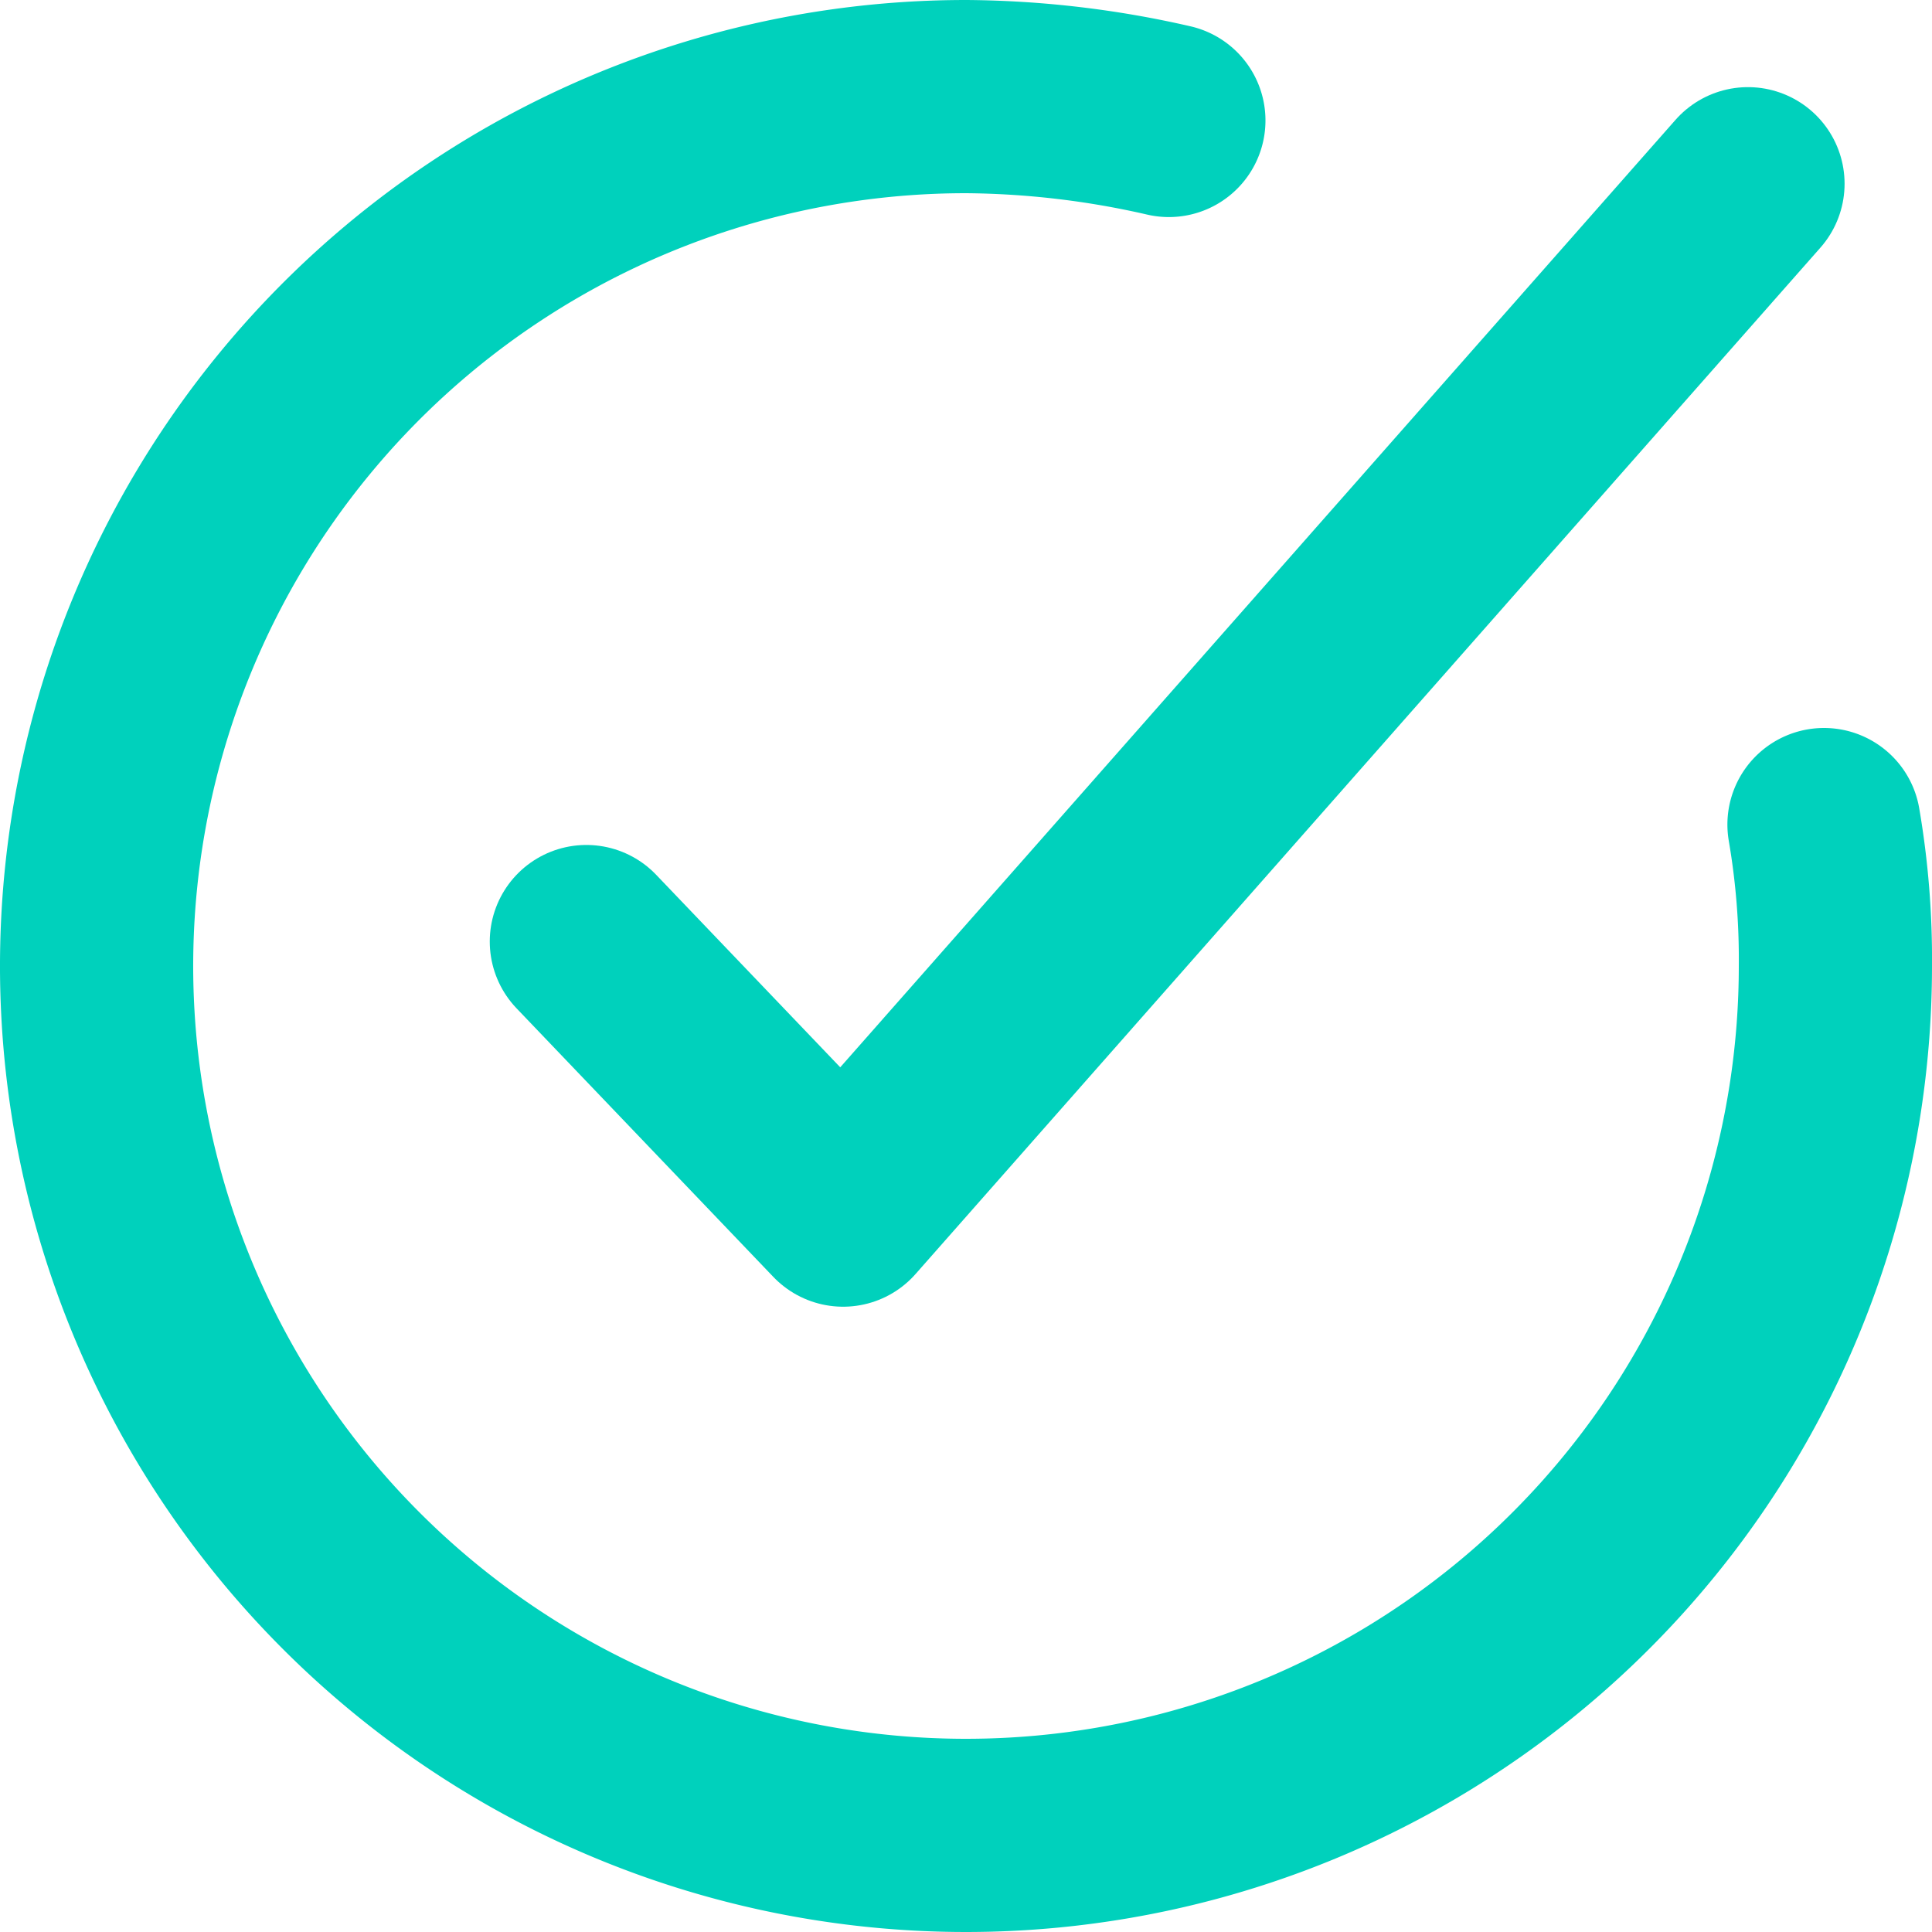 <svg xmlns="http://www.w3.org/2000/svg" width="20" height="20" viewBox="0 0 20 20"><g id="icon-check-cyan" transform="translate(-203.035 -89.035)" fill="none" stroke="#00d1bc" stroke-linecap="round" stroke-linejoin="round" stroke-width="2"><path id="Trazado_5422" data-name="Trazado 5422" d="m166.682 42.062 2.658 2.78 9.367-10.625" transform="translate(42.423 56.72)"/><path id="Trazado_5423" data-name="Trazado 5423" d="M18.882 8.536A8.231 8.231 0 0 1 19 10a9 9 0 1 1-9-9 9.658 9.658 0 0 1 2.1.247" transform="translate(203.035 89.035)"/></g></svg>